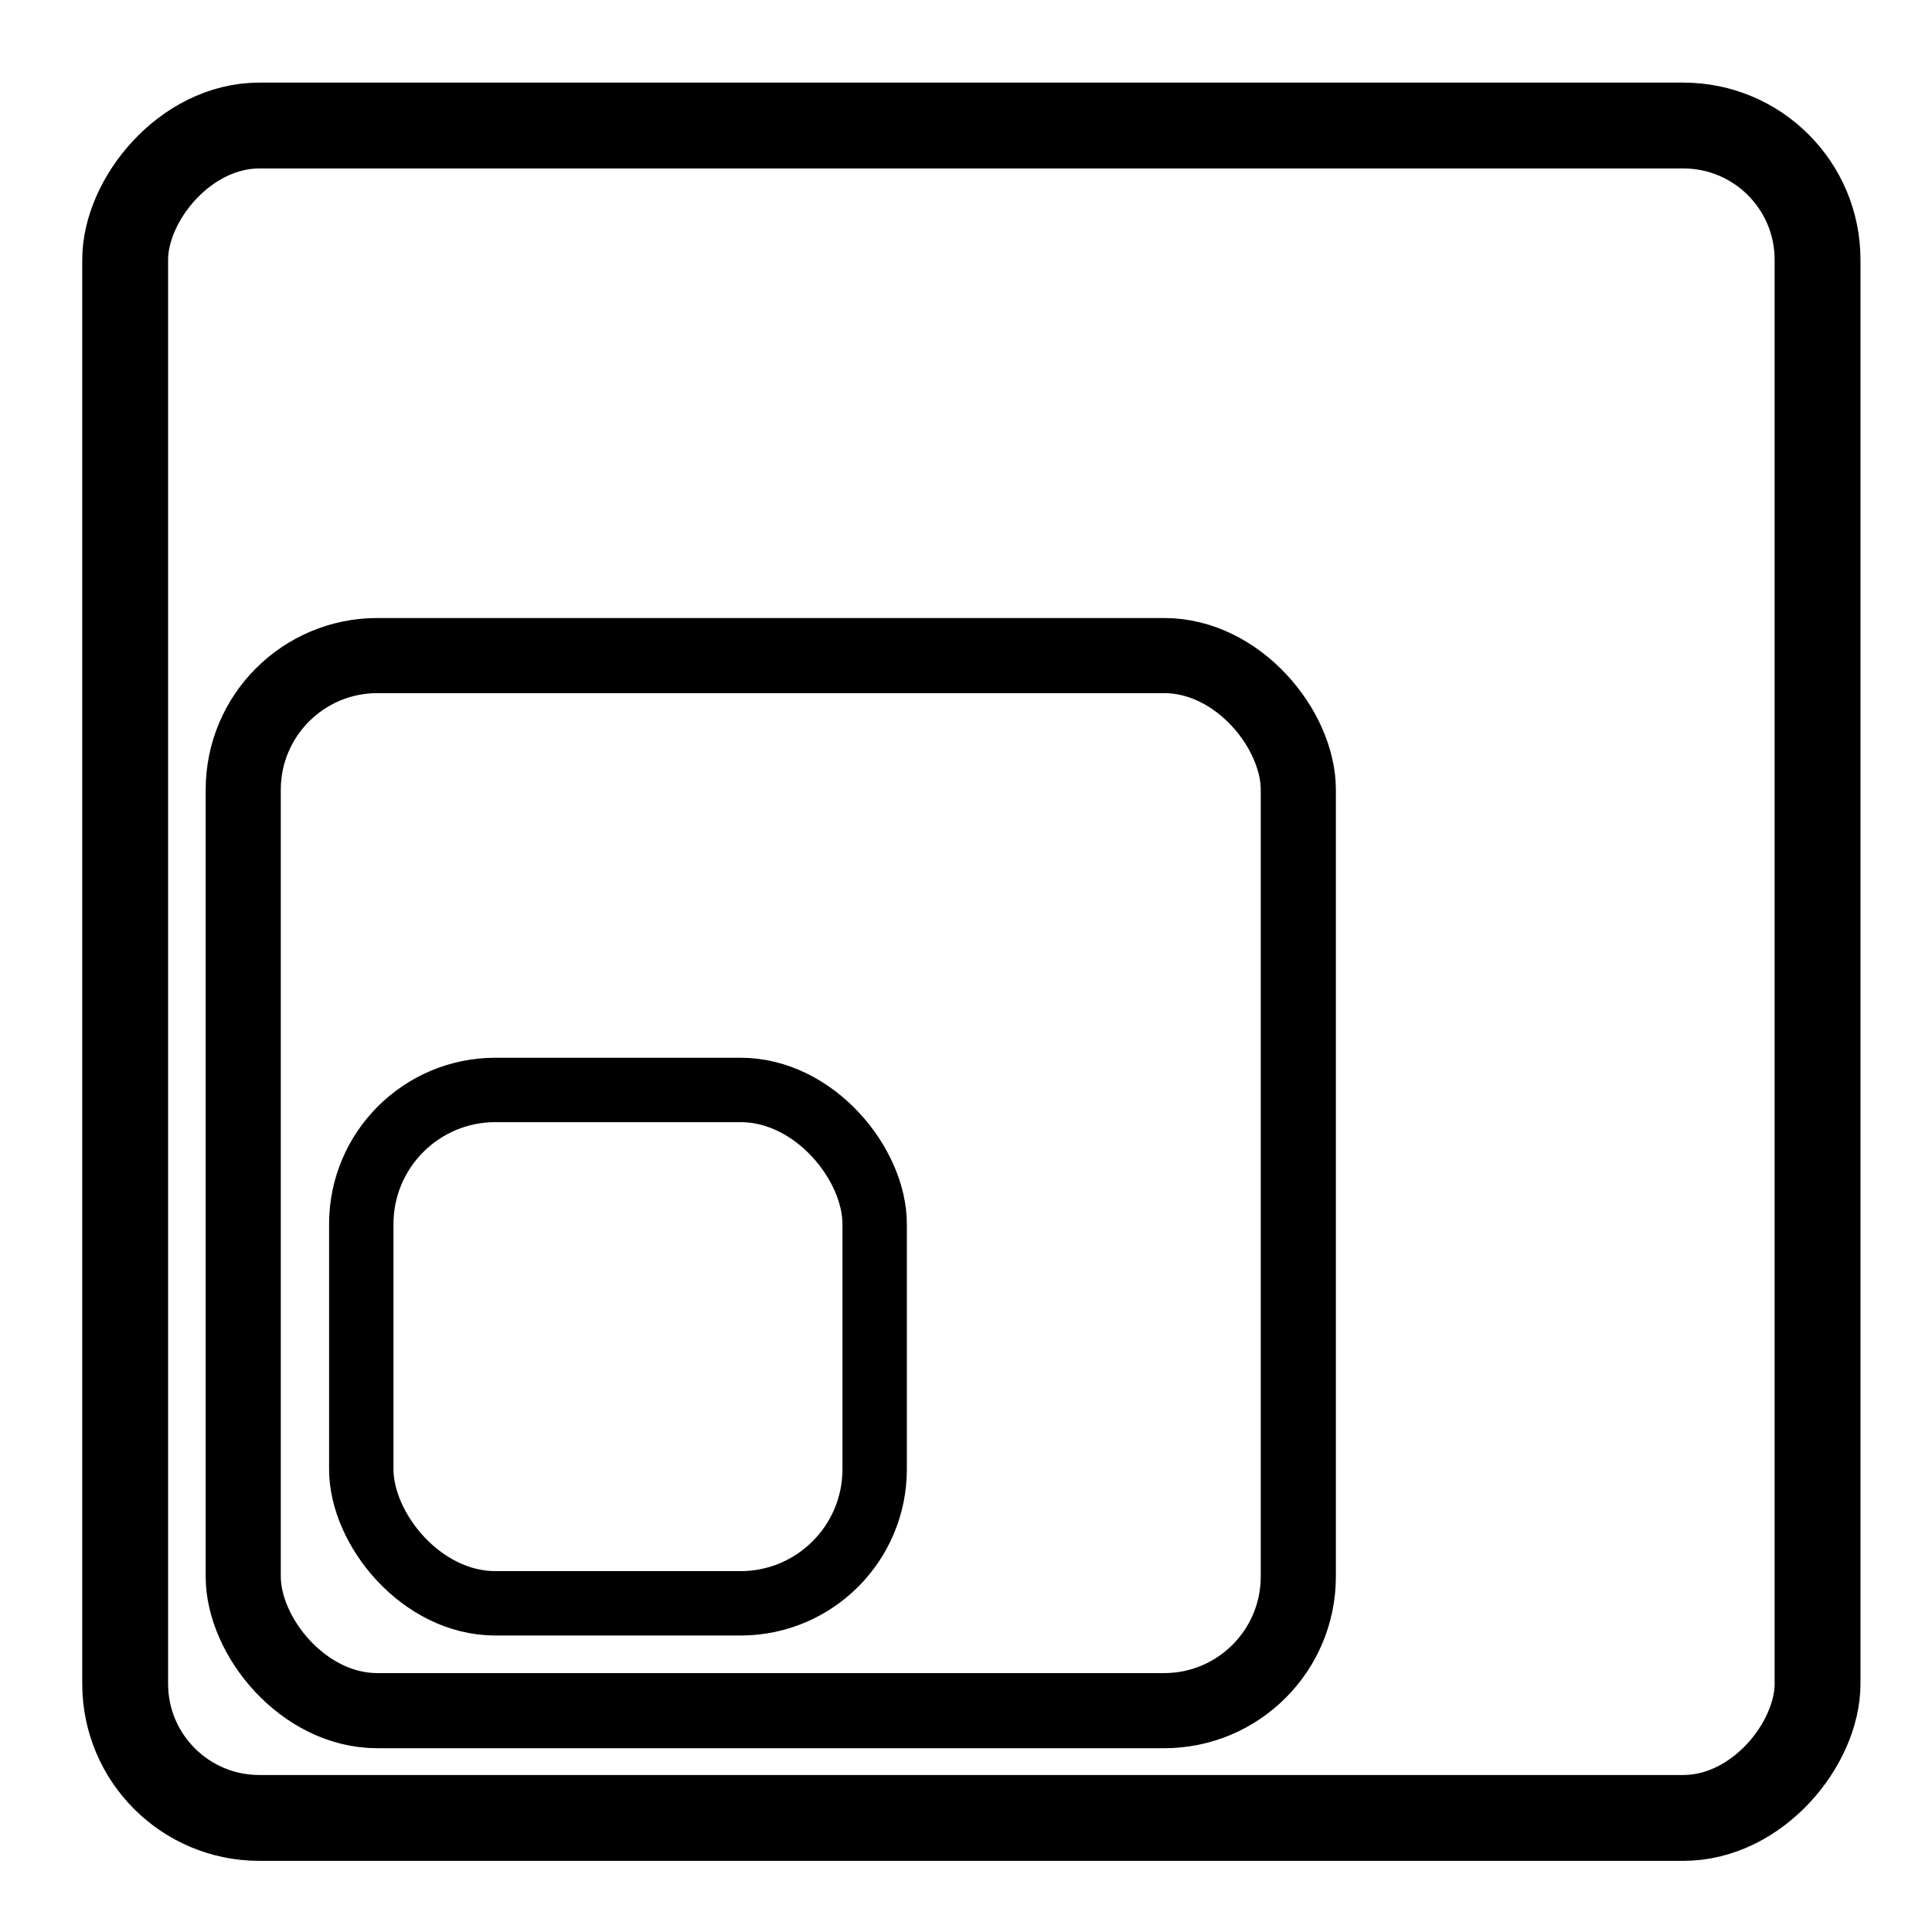 <?xml version="1.0" encoding="UTF-8"?>
<!-- Uploaded to: ICON Repo, www.iconrepo.com, Generator: ICON Repo Mixer Tools -->
<svg width="800px" height="800px" version="1.1" viewBox="144 144 512 512" xmlns="http://www.w3.org/2000/svg">
 <defs>
  <clipPath id="c">
   <path d="m148.09 336h324.91v315.9h-324.91z"/>
  </clipPath>
  <clipPath id="b">
   <path d="m148.09 205h452.91v446.9h-452.91z"/>
  </clipPath>
  <clipPath id="a">
   <path d="m148.09 148.09h503.81v503.81h-503.81z"/>
  </clipPath>
 </defs>
 <g>
  <g clip-path="url(#c)">
   <path transform="matrix(1.422 0 0 1.422 148.09 -844.41)" d="m89.454 898.21h45.676c13.808 0 25 13.808 25 25v45.676c0 13.808-11.192 25-25 25h-45.676c-13.808 0-25-13.808-25-25v-45.676c0-13.808 11.192-25 25-25z" fill="none" stroke="#000000" stroke-width="12"/>
  </g>
  <g clip-path="url(#b)">
   <path transform="matrix(1.422 0 0 1.422 148.09 -844.41)" d="m67.454 817.26h146.63c13.808 0 25 13.808 25 25v146.63c0 13.808-11.192 25-25 25h-146.63c-13.808 0-25-13.808-25-25v-146.63c0-13.808 11.192-25 25-25z" fill="none" stroke="#000000" stroke-width="14"/>
  </g>
  <g clip-path="url(#a)">
   <path transform="matrix(-1.422 0 0 1.422 148.09 -844.41)" d="m-310.85 718.48h265.4c13.808 0 25 13.808 25 25v265.4c0 13.808-11.192 25-25 25h-265.4c-13.808 0-25-13.808-25-25v-265.4c0-13.808 11.192-25 25-25z" fill="none" stroke="#000000" stroke-width="16"/>
  </g>
 </g>
</svg>